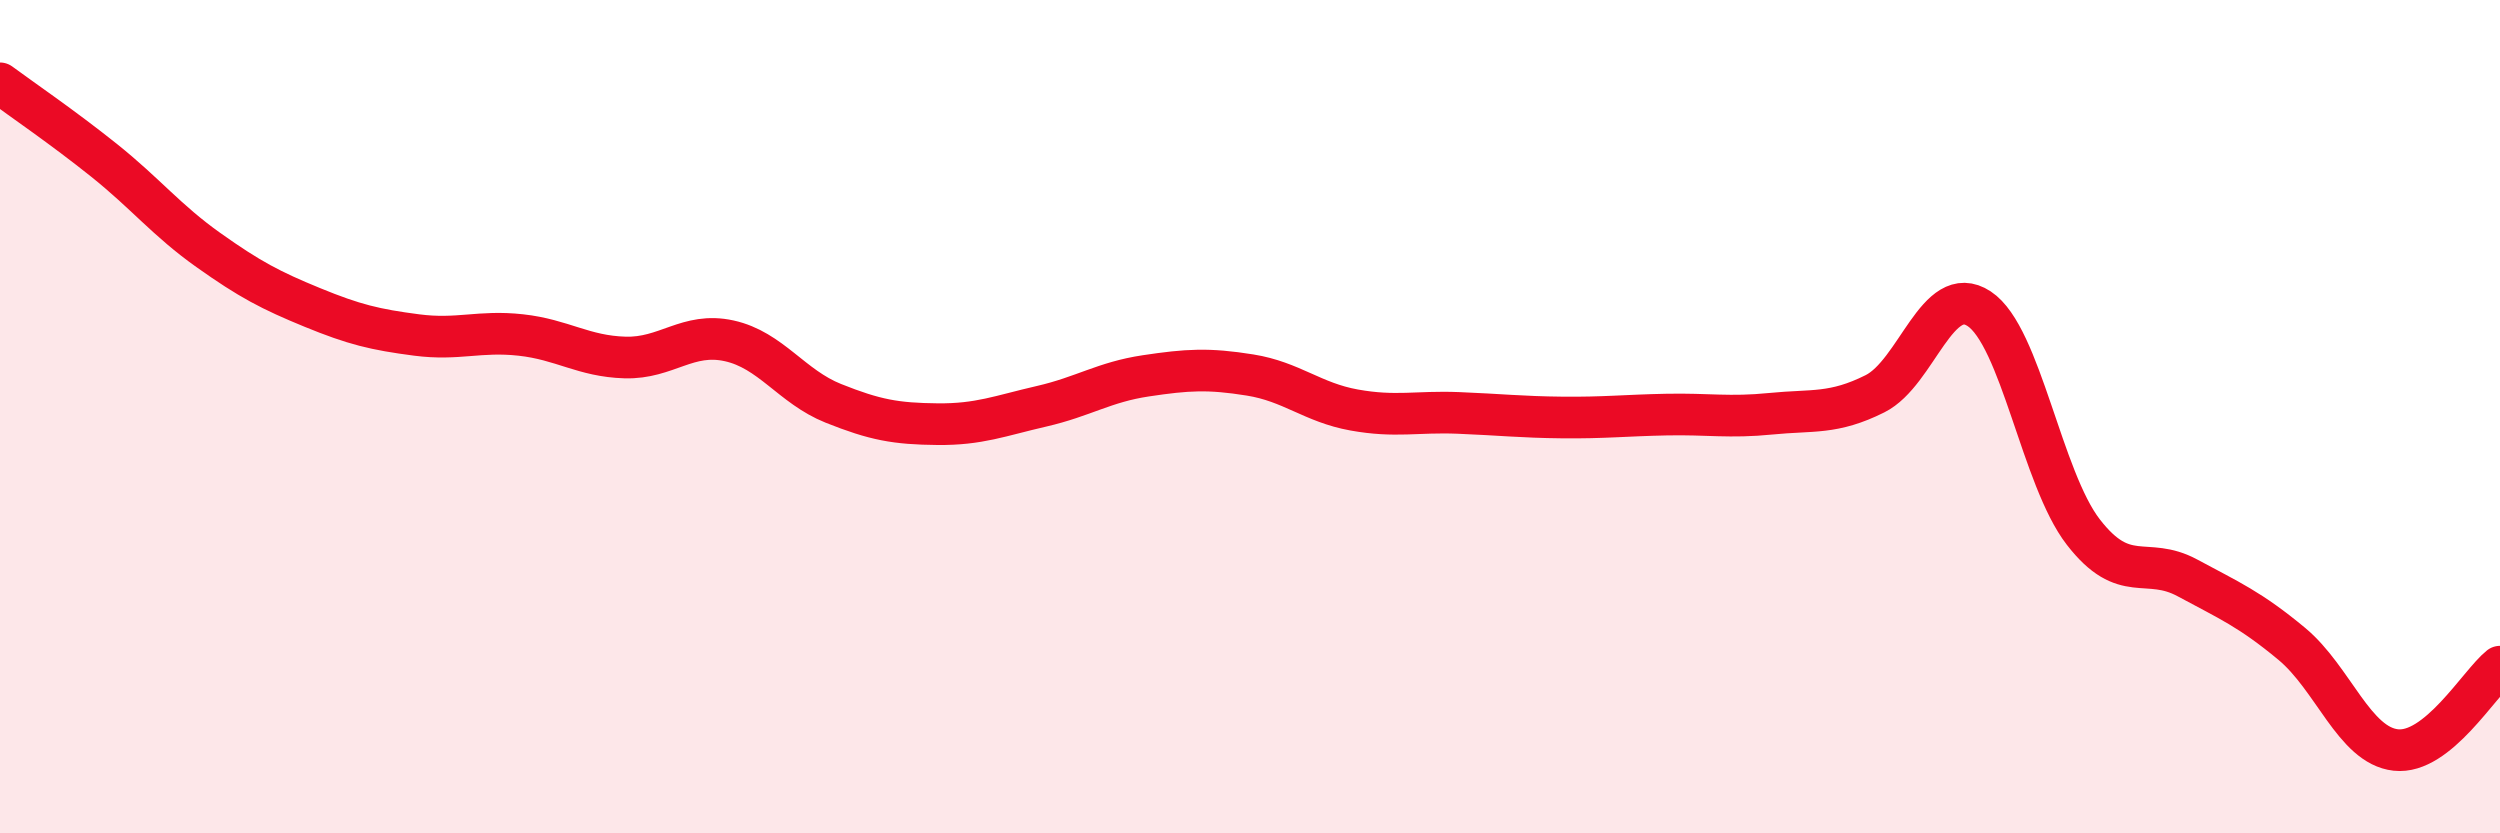 
    <svg width="60" height="20" viewBox="0 0 60 20" xmlns="http://www.w3.org/2000/svg">
      <path
        d="M 0,2 C 0.5,2.37 1.5,3.05 2.5,3.85 C 3.5,4.65 4,5.29 5,6 C 6,6.71 6.5,6.97 7.5,7.38 C 8.5,7.79 9,7.91 10,8.04 C 11,8.17 11.5,7.93 12.5,8.04 C 13.5,8.15 14,8.55 15,8.58 C 16,8.61 16.5,7.96 17.5,8.18 C 18.5,8.4 19,9.28 20,9.68 C 21,10.08 21.5,10.17 22.5,10.18 C 23.5,10.19 24,9.98 25,9.75 C 26,9.52 26.5,9.17 27.5,9.02 C 28.5,8.87 29,8.84 30,9 C 31,9.16 31.5,9.66 32.5,9.84 C 33.5,10.02 34,9.87 35,9.91 C 36,9.95 36.5,10.01 37.5,10.02 C 38.5,10.03 39,9.97 40,9.95 C 41,9.93 41.5,10.03 42.5,9.93 C 43.5,9.83 44,9.95 45,9.45 C 46,8.95 46.5,6.75 47.5,7.41 C 48.5,8.07 49,11.48 50,12.77 C 51,14.06 51.5,13.33 52.5,13.87 C 53.5,14.41 54,14.62 55,15.45 C 56,16.28 56.5,17.89 57.5,18 C 58.5,18.11 59.5,16.4 60,16L60 20L0 20Z"
        fill="#EB0A25"
        opacity="0.1"
        stroke-linecap="round"
        stroke-linejoin="round"
      />
      <path
        d="M 0,2 C 0.5,2.37 1.5,3.05 2.5,3.85 C 3.5,4.65 4,5.29 5,6 C 6,6.71 6.5,6.97 7.5,7.38 C 8.5,7.79 9,7.91 10,8.04 C 11,8.17 11.5,7.93 12.5,8.04 C 13.5,8.15 14,8.55 15,8.58 C 16,8.61 16.5,7.96 17.5,8.18 C 18.5,8.4 19,9.28 20,9.68 C 21,10.08 21.5,10.17 22.5,10.18 C 23.5,10.19 24,9.98 25,9.75 C 26,9.52 26.5,9.17 27.5,9.02 C 28.5,8.87 29,8.84 30,9 C 31,9.16 31.5,9.66 32.5,9.84 C 33.5,10.02 34,9.87 35,9.91 C 36,9.95 36.5,10.01 37.5,10.02 C 38.5,10.03 39,9.97 40,9.95 C 41,9.93 41.5,10.03 42.5,9.93 C 43.5,9.83 44,9.95 45,9.45 C 46,8.95 46.5,6.75 47.5,7.41 C 48.5,8.07 49,11.48 50,12.77 C 51,14.06 51.5,13.33 52.5,13.87 C 53.5,14.41 54,14.62 55,15.45 C 56,16.28 56.5,17.89 57.5,18 C 58.5,18.11 59.5,16.4 60,16"
        stroke="#EB0A25"
        stroke-width="1"
        fill="none"
        stroke-linecap="round"
        stroke-linejoin="round"
      />
    </svg>
  